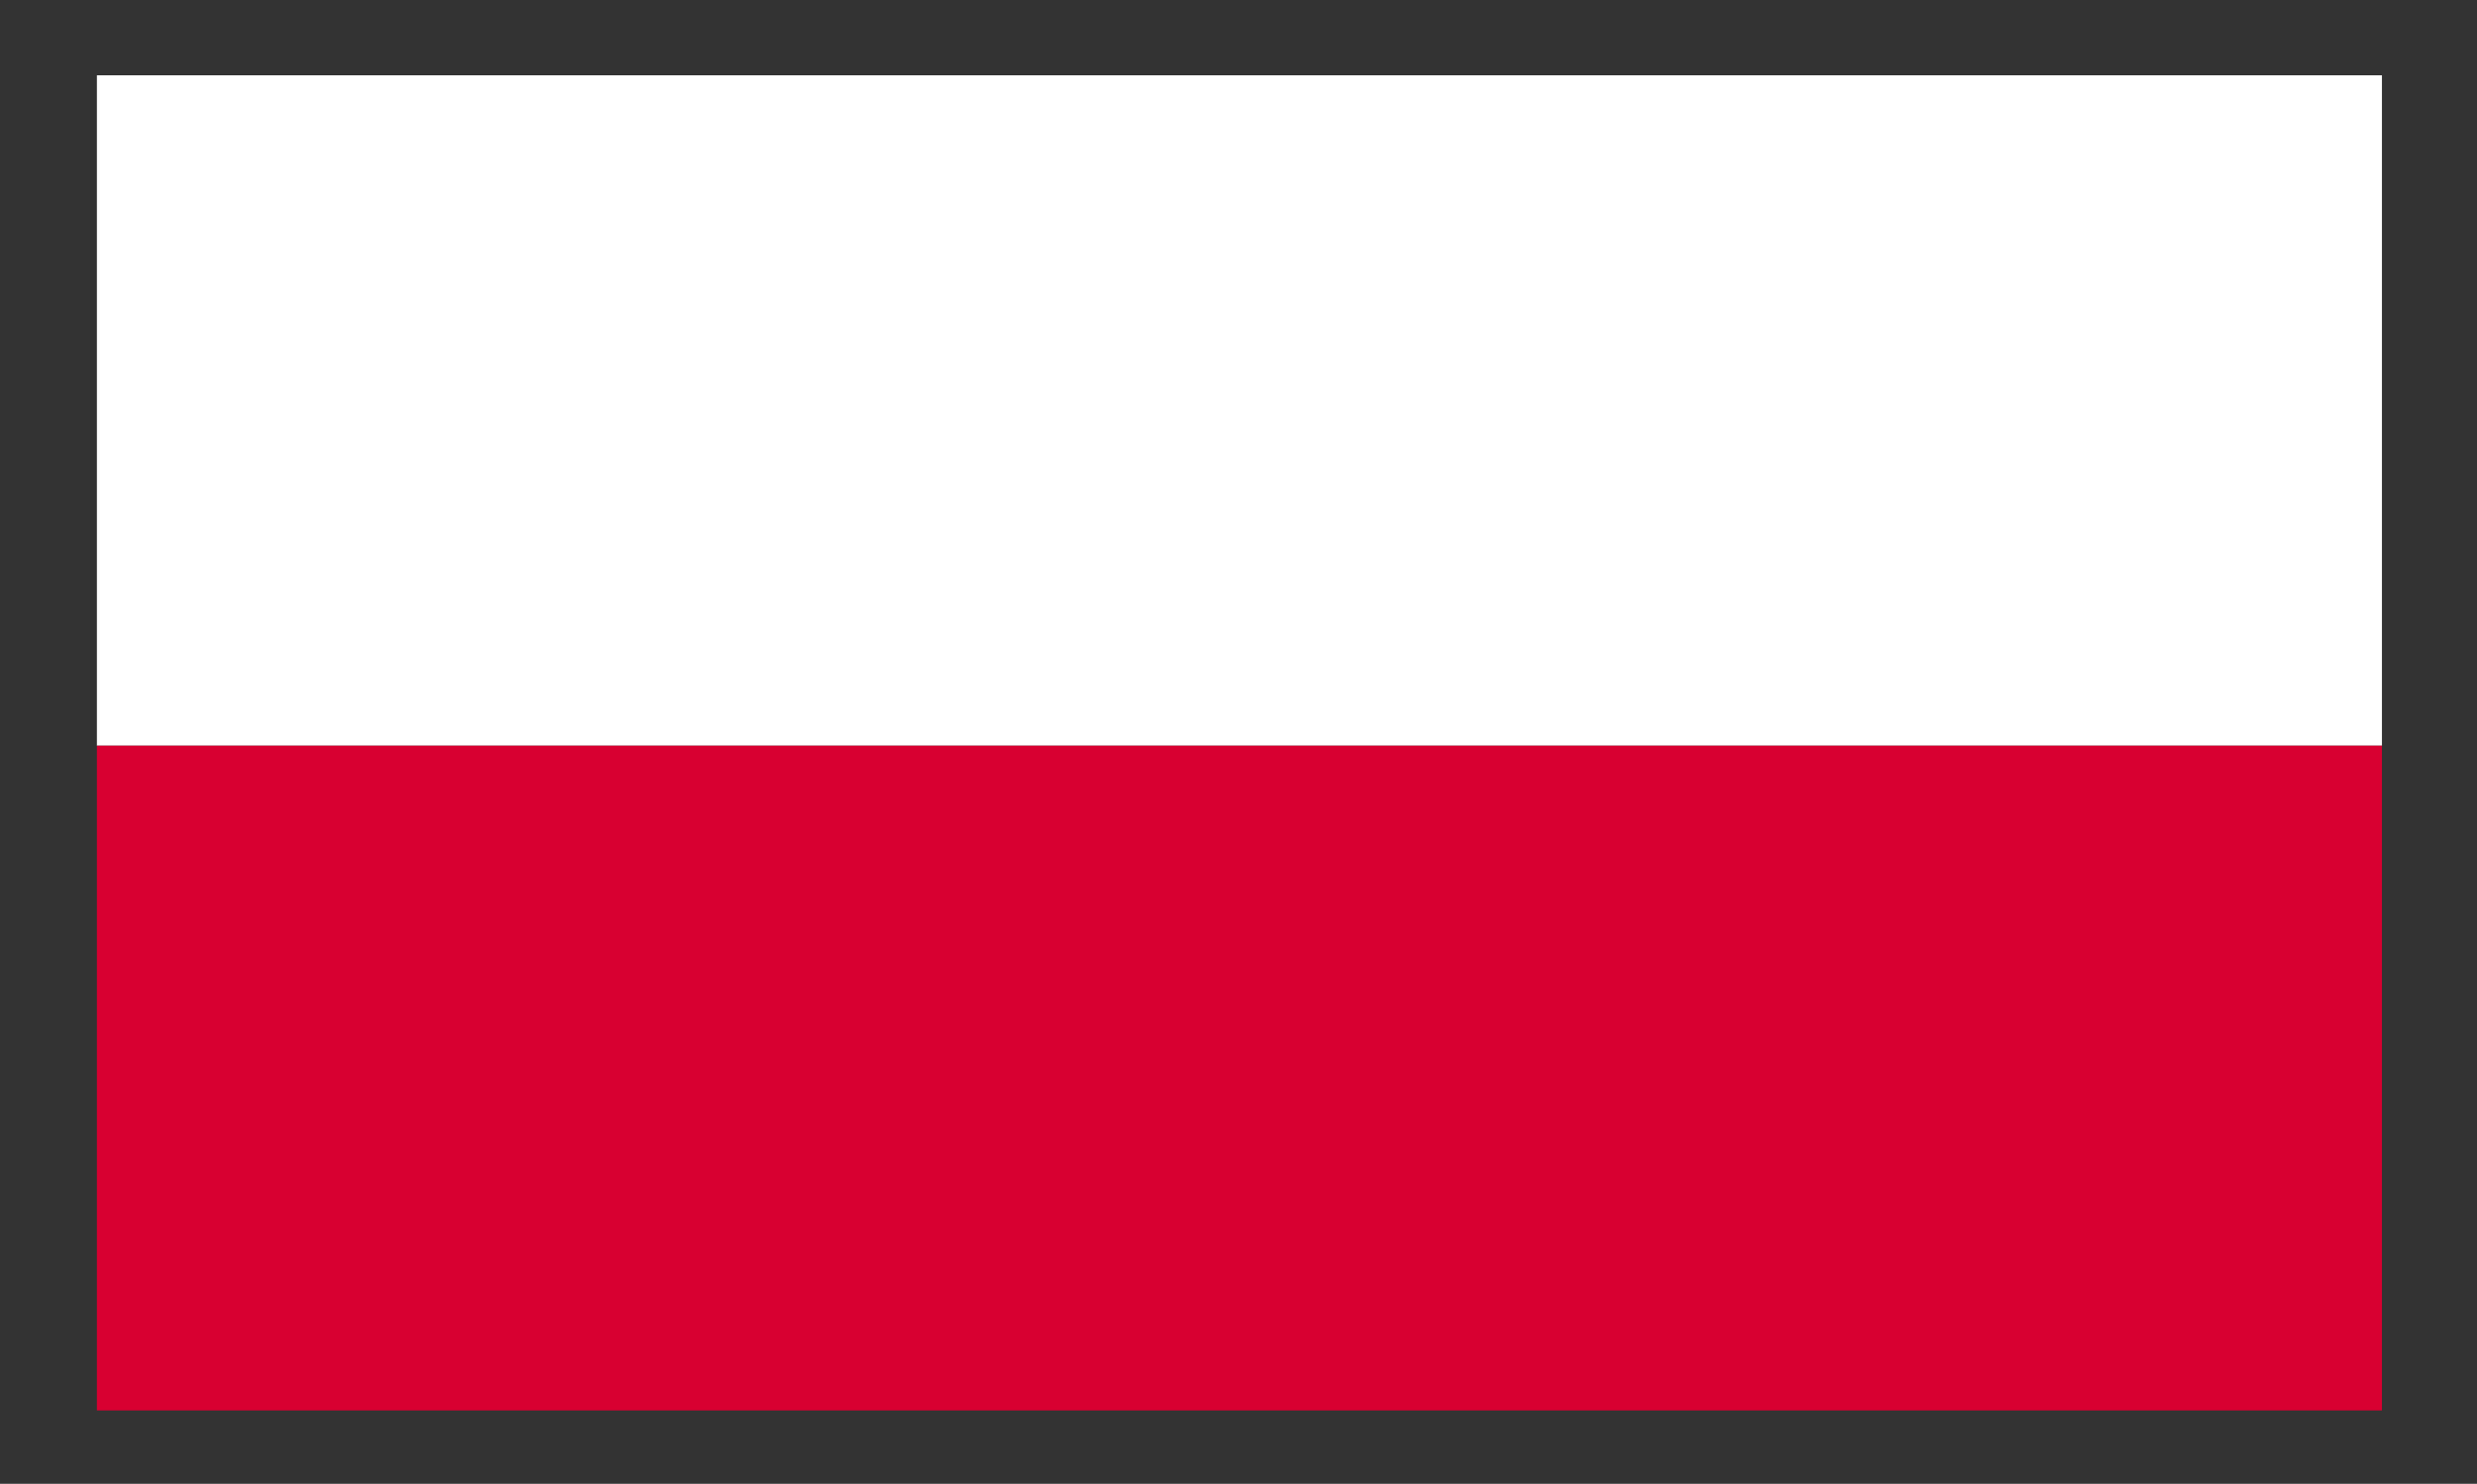 <?xml version="1.0" encoding="utf-8"?>
<!-- Generator: Adobe Illustrator 18.1.0, SVG Export Plug-In . SVG Version: 6.00 Build 0)  -->
<svg version="1.1" id="Layer_1" xmlns="http://www.w3.org/2000/svg" xmlns:xlink="http://www.w3.org/1999/xlink" x="0px" y="0px"
	 viewBox="151.111 61.195 977.778 585.805" enable-background="new 151.111 61.195 977.778 585.805" xml:space="preserve">
<rect x="151.111" y="61.195" width="977.778" height="585.805" fill="#333333" stroke="none"/>
<g id="POLAND">
	<g>
		<defs>
			<rect id="SVGID_1_" x="189.364" y="90.929" width="901.999" height="527.109"/>
		</defs>
		<clipPath id="SVGID_2_">
			<use xlink:href="#SVGID_1_"  overflow="visible"/>
		</clipPath>
		<rect x="189.364" y="90.929" clip-path="url(#SVGID_2_)" fill="#FFFFFF" width="901.999" height="264.667"/>
		<rect x="189.364" y="355.596" clip-path="url(#SVGID_2_)" fill="#D80031" width="901.999" height="262.442"/>
	</g>
</g>
</svg>
